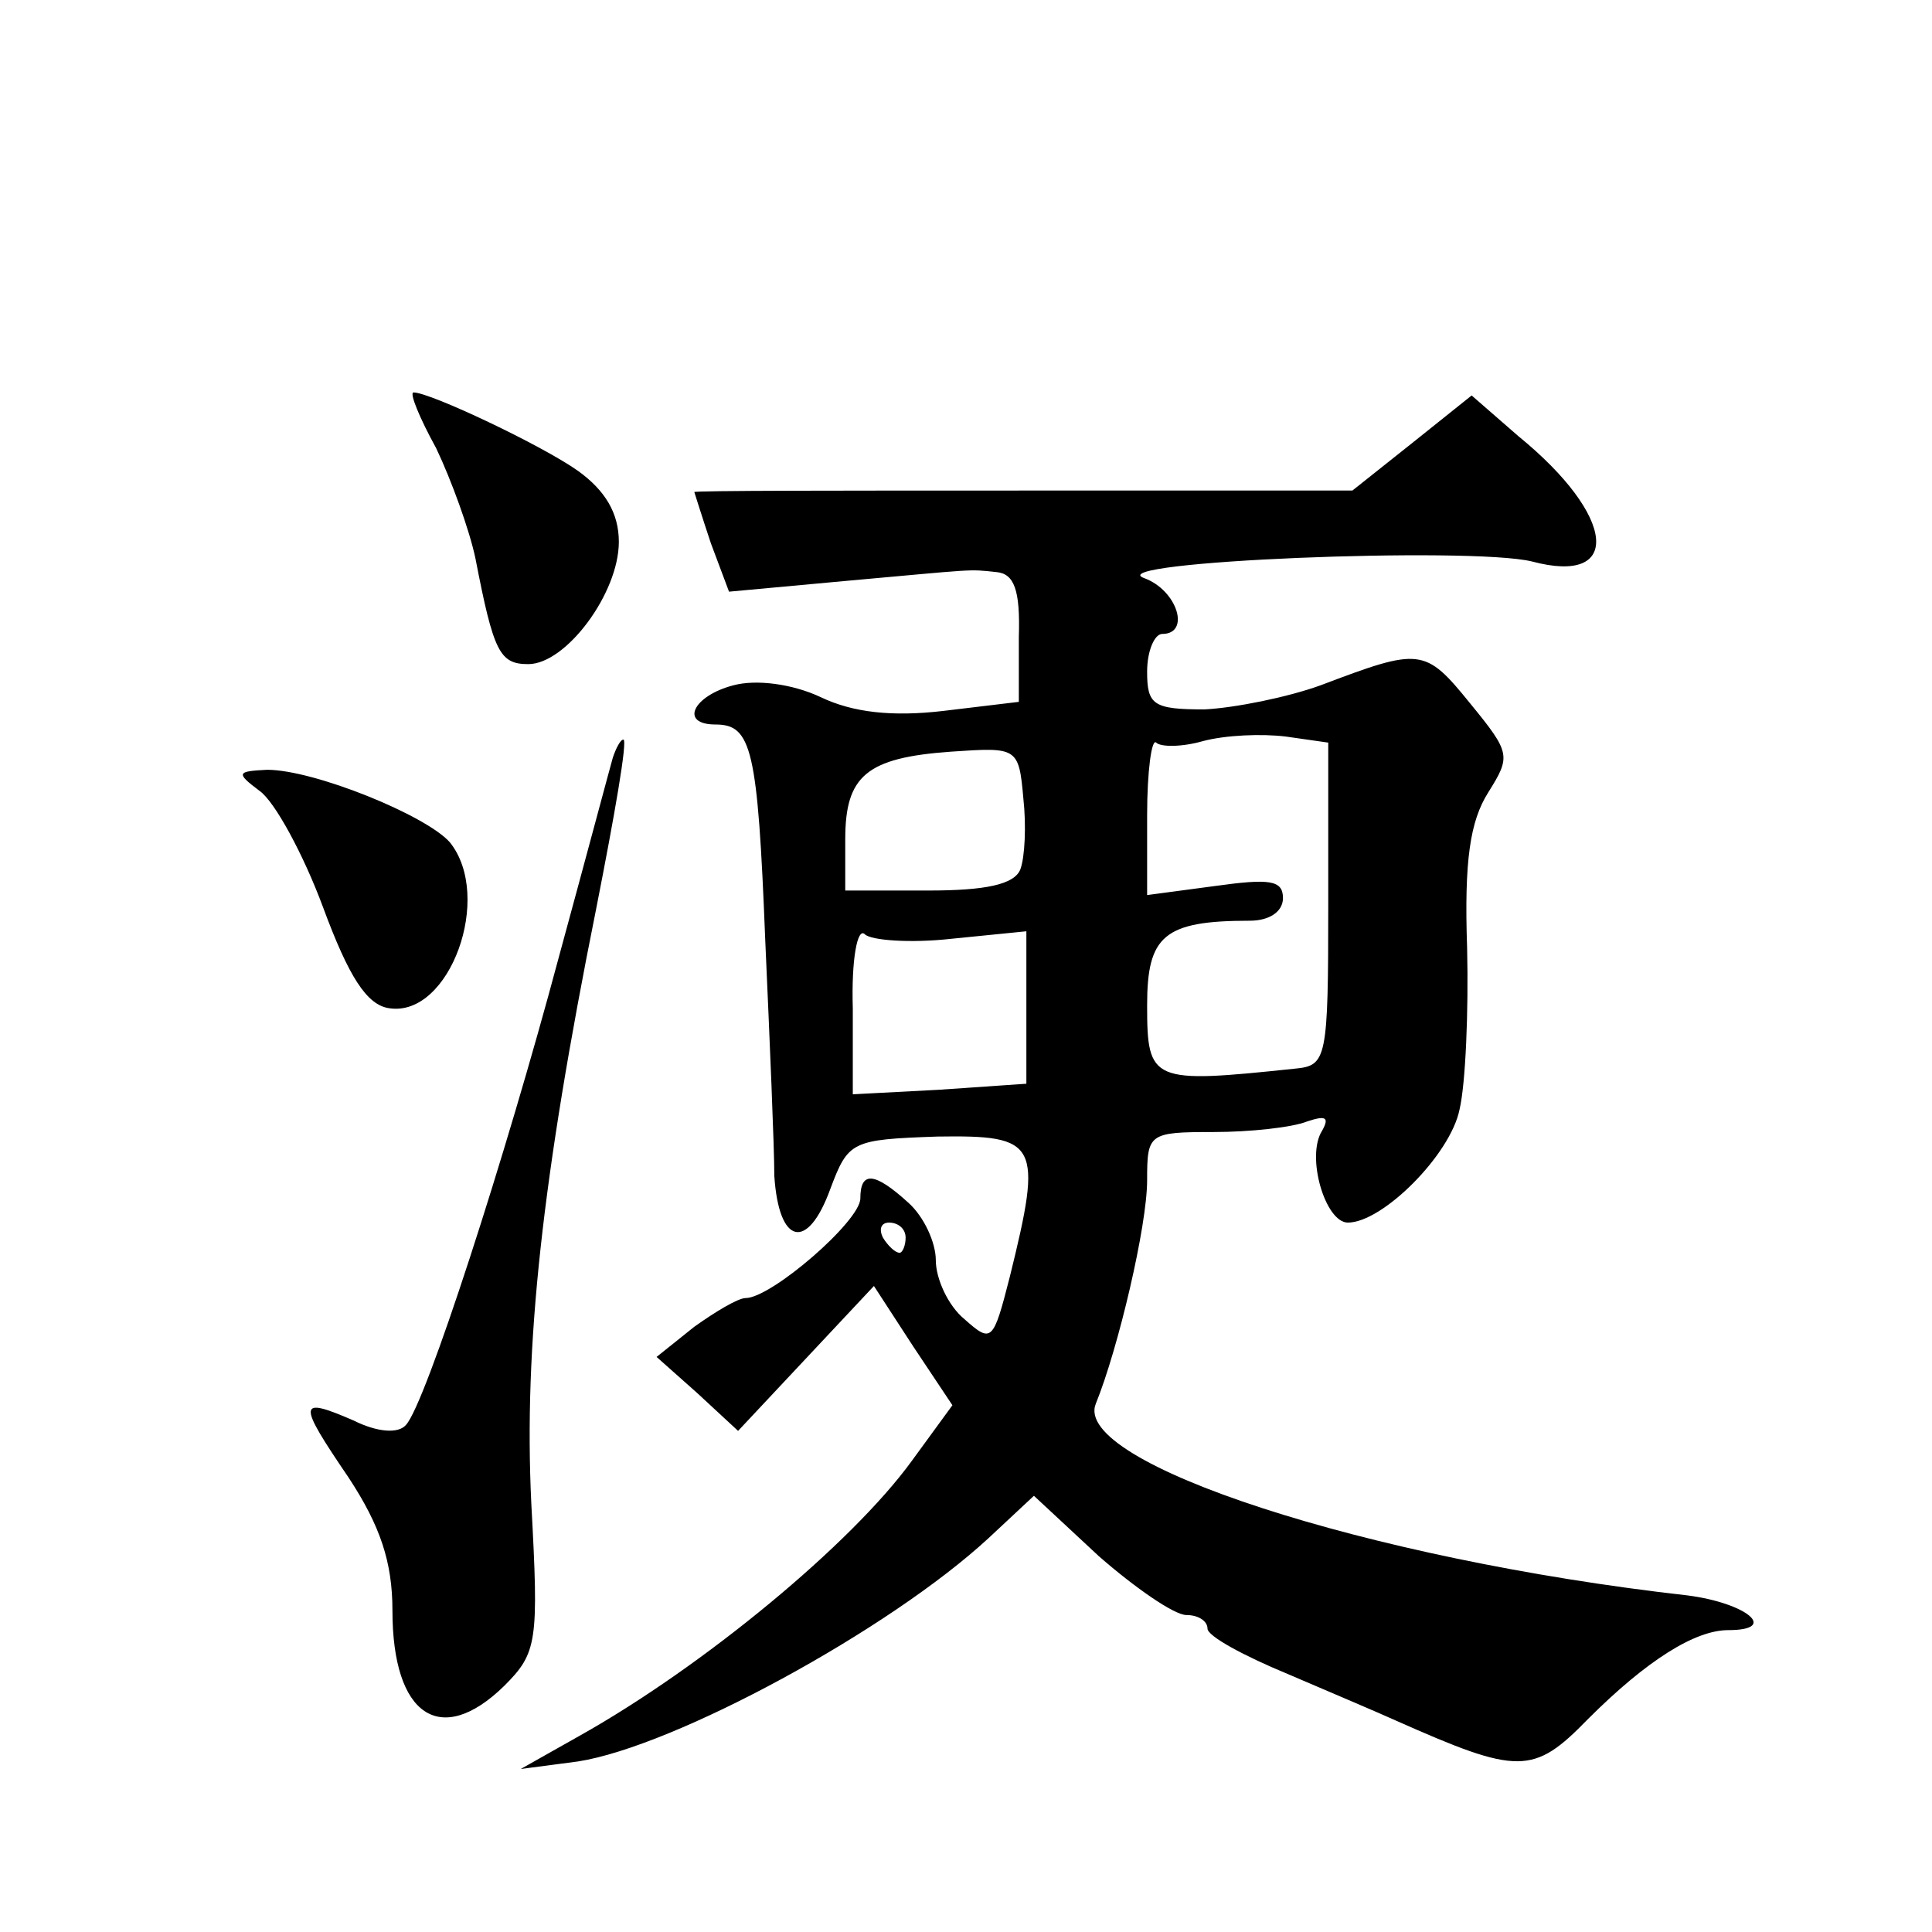 <?xml version="1.0" standalone="no"?>
<!DOCTYPE svg PUBLIC "-//W3C//DTD SVG 20010904//EN"
 "http://www.w3.org/TR/2001/REC-SVG-20010904/DTD/svg10.dtd">
<svg version="1.0" xmlns="http://www.w3.org/2000/svg"
 width="128pt" height="128pt" viewBox="0 0 128 128"
 preserveAspectRatio="xMidYMid meet">
<g transform="translate(0,128) scale(0.1,-0.1)"
fill="#0" stroke="none">
<path d="M289 983 c10 -21 22 -54 26 -73 12 -62 16 -70 35 -70 25 0 60 47 60 81
0 19 -9 34 -27 47 -24 17 -98 52 -109 52 -3 0 4 -17 15 -37z M935 986 l-39 -31
-218 0 c-120 0 -218 0 -218 -1 0 0 5 -16 11 -34 l12 -32 76 7 c89 8 82 8 101 6
12 -1 16 -12 15 -43 l0 -43 -50 -6 c-34 -4 -60 -1 -81 9 -19 9 -43 12 -58 8 -27
-7 -36 -26 -12 -26 24 0 28 -16 33 -143 3 -67 6 -137 6 -156 3 -46 22 -50 37 -9
12 32 14 33 71 35 67 1 70 -4 48 -93 -11 -43 -12 -44 -30 -28 -11 9 -19 27 -19
39 0 12 -8 29 -18 38 -23 21 -32 21 -32 3 0 -15 -59 -66 -76 -66 -5 0 -20 -9 -34
-19 l-25 -20 27 -24 27 -25 45 48 45 48 26 -40 26 -39 -27 -37 c-40 -55 -138 -136
-220 -182 l-39 -22 38 5 c64 10 206 87 272 148 l30 28 43 -40 c24 -21 50 -39 58
-39 8 0 14 -4 14 -9 0 -5 24 -18 53 -30 28 -12 61 -26 72 -31 81 -36 91 -36 127
1 39 39 71 59 93 59 34 0 12 18 -27 23 -213 24 -408 88 -392 127 15 37 34 118 34
148 0 31 1 32 44 32 24 0 52 3 62 7 12 4 15 3 10 -6 -11 -17 2 -61 17 -61 23 0
68 45 74 75 4 17 6 65 5 107 -2 58 2 84 14 103 15 24 15 26 -12 59 -30 37 -33 37
-99 12 -22 -8 -57 -15 -77 -16 -34 0 -38 3 -38 25 0 14 5 25 10 25 19 0 10 29 -12
37 -30 11 216 21 257 11 60 -16 56 30 -9 83 l-31 27 -40 -32z m-55 -305 c0 -103
-1 -107 -22 -109 -95 -10 -98 -9 -98 42 0 46 11 56 68 56 13 0 22 6 22 15 0 12
-9 13 -45 8 l-45 -6 0 53 c0 29 3 51 6 48 3 -3 17 -3 31 1 15 4 39 5 55 3 l28 -4
0 -107z m-204 23 c-4 -10 -23 -14 -61 -14 l-55 0 0 34 c0 42 14 54 70 58 44 3 45
3 48 -31 2 -18 1 -39 -2 -47z m-46 -46 l50 5 0 -51 0 -50 -58 -4 -57 -3 0 57 c-1
32 3 54 8 49 4 -4 30 -6 57 -3z m-30 -198 c0 -5 -2 -10 -4 -10 -3 0 -8 5 -11 10
-3 6 -1 10 4 10 6 0 11 -4 11 -10z M406 778 c-2 -7 -18 -67 -36 -133 -35 -131 -88
-295 -101 -309 -5 -6 -19 -5 -35 3 -37 16 -37 12 -3 -38 21 -32 29 -56 29 -88 0
-70 32 -91 74 -50 22 22 23 29 18 121 -5 104 7 215 43 394 12 61 21 112 18 112
-2 0 -5 -6 -7 -12z M172 756 c10 -7 29 -42 42 -77 17 -46 29 -65 44 -67 40 -6 69
74 40 110 -16 18 -90 48 -121 48 -20 -1 -21 -2 -5 -14z"/>
</g>
</svg>
